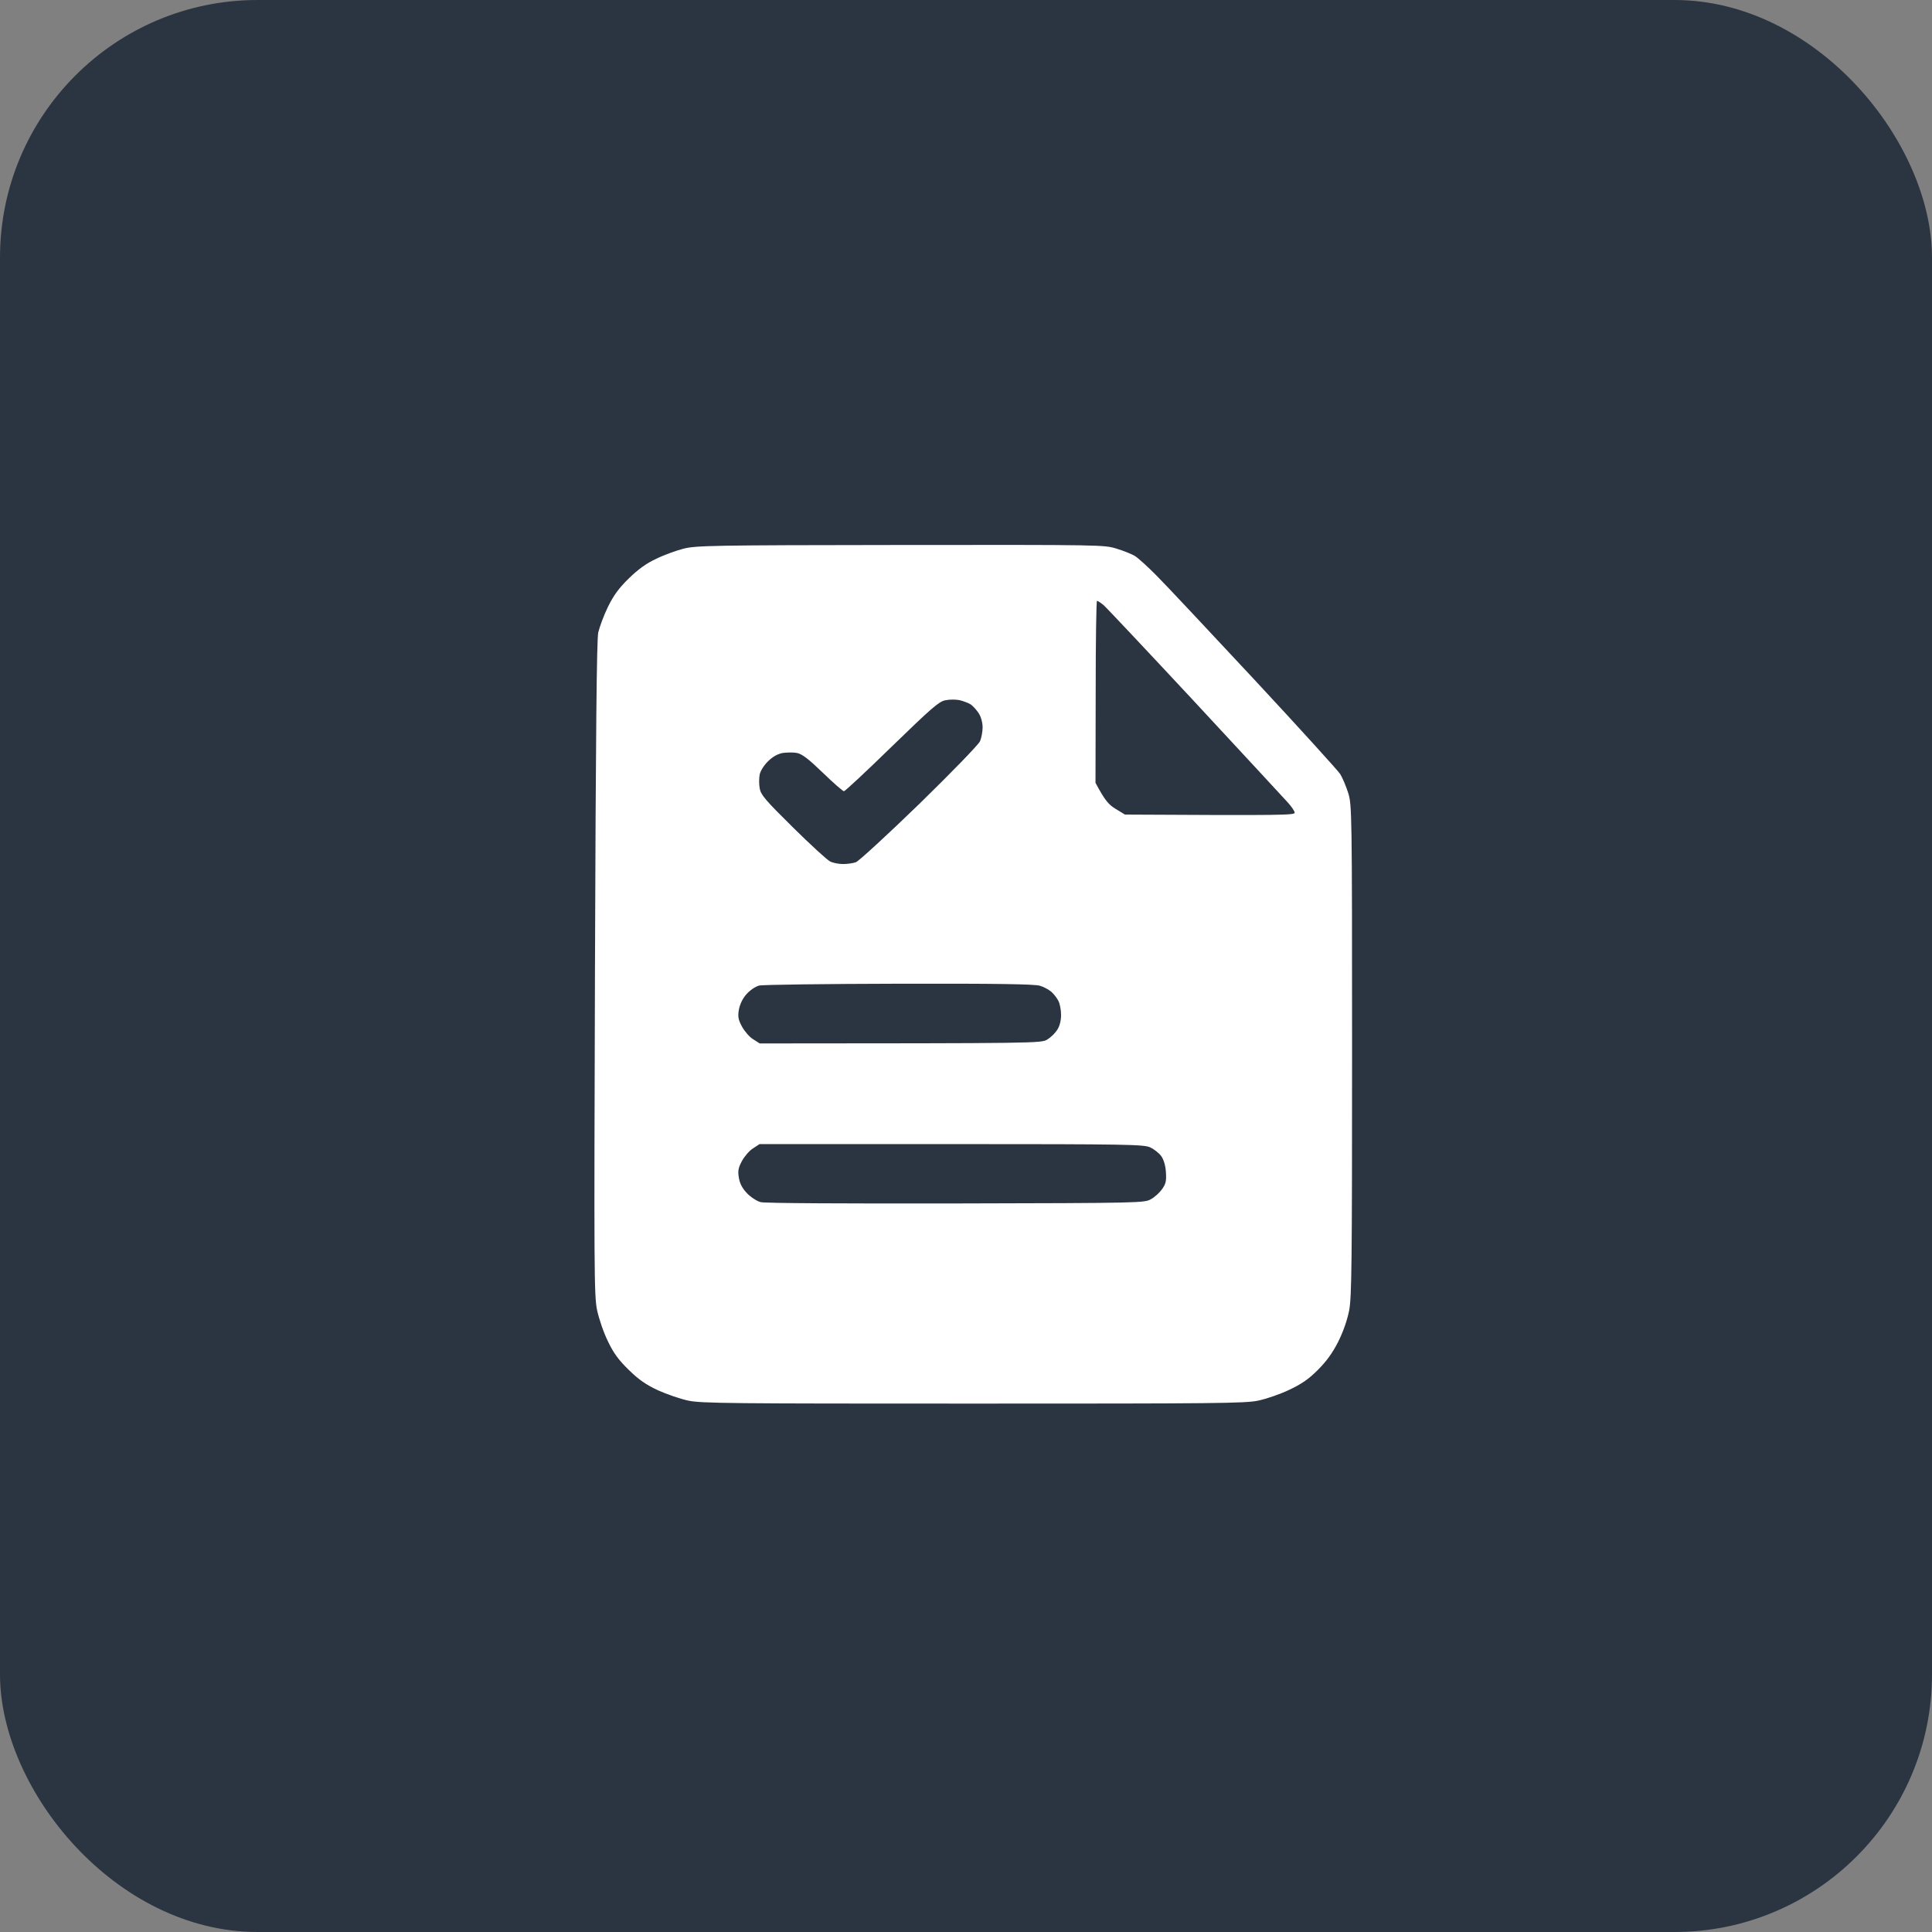 <svg width="72" height="72" viewBox="0 0 72 72" fill="none" xmlns="http://www.w3.org/2000/svg">
<rect x="0" y="0" width="72" height="72" fill="#808080" stroke="none"/>
<rect width="72" height="72" rx="9.6" fill="#2B3441"/>
<path fill-rule="evenodd" clip-rule="evenodd" d="M33.56 20.31C41.097 20.303 41.154 20.303 41.617 20.449C41.874 20.526 42.181 20.651 42.295 20.72C42.409 20.79 42.78 21.124 43.115 21.465C43.45 21.799 45.083 23.545 46.751 25.333C48.42 27.128 49.853 28.708 49.946 28.847C50.031 28.986 50.167 29.306 50.245 29.556C50.38 29.995 50.388 30.252 50.388 39.123C50.388 47.11 50.373 48.314 50.281 48.829C50.202 49.218 50.06 49.622 49.867 50.012C49.653 50.429 49.432 50.735 49.104 51.062C48.755 51.41 48.491 51.584 48.035 51.8C47.7 51.96 47.186 52.134 46.894 52.196C46.416 52.301 45.304 52.308 36.27 52.308C27.236 52.308 26.123 52.301 25.646 52.196C25.353 52.134 24.847 51.96 24.526 51.814C24.077 51.605 23.813 51.424 23.435 51.055C23.058 50.687 22.865 50.429 22.658 49.991C22.501 49.678 22.323 49.156 22.252 48.829C22.138 48.279 22.138 47.382 22.173 36.096C22.202 27.288 22.238 23.851 22.294 23.573C22.345 23.364 22.501 22.933 22.658 22.613C22.872 22.181 23.058 21.924 23.435 21.555C23.785 21.214 24.091 20.992 24.455 20.825C24.733 20.686 25.197 20.519 25.468 20.449C25.938 20.331 26.451 20.317 33.56 20.31ZM40.826 29.174C41.182 29.842 41.325 29.995 41.582 30.148L41.924 30.357C47.856 30.391 48.249 30.377 48.249 30.287C48.249 30.231 48.127 30.05 47.978 29.89C47.835 29.73 46.273 28.047 44.512 26.147C42.751 24.255 41.225 22.634 41.126 22.55C41.026 22.467 40.919 22.397 40.883 22.39C40.855 22.39 40.833 23.914 40.833 25.779L40.826 29.174ZM33.232 27.824C32.291 28.742 31.492 29.487 31.45 29.487C31.414 29.487 31.058 29.181 30.665 28.798C30.131 28.283 29.895 28.102 29.703 28.061C29.567 28.033 29.325 28.04 29.168 28.061C28.978 28.098 28.797 28.2 28.626 28.367C28.476 28.513 28.341 28.722 28.312 28.861C28.284 29 28.284 29.23 28.312 29.383C28.355 29.626 28.526 29.821 29.553 30.837C30.202 31.477 30.829 32.054 30.936 32.103C31.043 32.159 31.257 32.2 31.414 32.2C31.571 32.2 31.792 32.172 31.899 32.131C32.006 32.089 33.068 31.115 34.259 29.96C35.471 28.777 36.462 27.755 36.519 27.629C36.576 27.504 36.619 27.267 36.619 27.107C36.619 26.933 36.562 26.718 36.477 26.586C36.398 26.46 36.263 26.314 36.177 26.252C36.084 26.196 35.899 26.126 35.756 26.092C35.614 26.064 35.379 26.064 35.222 26.099C34.986 26.147 34.694 26.405 33.232 27.824ZM27.813 37.057C27.671 37.217 27.571 37.432 27.535 37.634C27.492 37.885 27.514 38.003 27.649 38.253C27.742 38.427 27.927 38.643 28.063 38.727L28.312 38.886C38.666 38.88 38.801 38.88 39.029 38.74C39.157 38.664 39.322 38.504 39.4 38.379C39.493 38.239 39.543 38.031 39.543 37.822C39.543 37.641 39.5 37.405 39.443 37.3C39.393 37.196 39.272 37.043 39.179 36.959C39.086 36.883 38.901 36.778 38.758 36.737C38.58 36.674 37.118 36.653 33.517 36.66C30.772 36.667 28.419 36.695 28.284 36.73C28.141 36.771 27.949 36.904 27.813 37.057ZM28.063 42.797C27.927 42.88 27.742 43.096 27.649 43.27C27.514 43.52 27.492 43.639 27.535 43.889C27.571 44.112 27.664 44.286 27.842 44.473C27.985 44.62 28.213 44.766 28.348 44.8C28.498 44.842 31.464 44.856 35.621 44.849C42.566 44.835 42.651 44.828 42.894 44.689C43.036 44.613 43.222 44.439 43.315 44.306C43.45 44.112 43.471 44 43.45 43.68C43.436 43.444 43.371 43.221 43.279 43.089C43.2 42.978 43.015 42.831 42.872 42.762C42.63 42.651 42.124 42.637 35.457 42.637H28.305L28.063 42.797Z" fill="white"/>
</svg>
